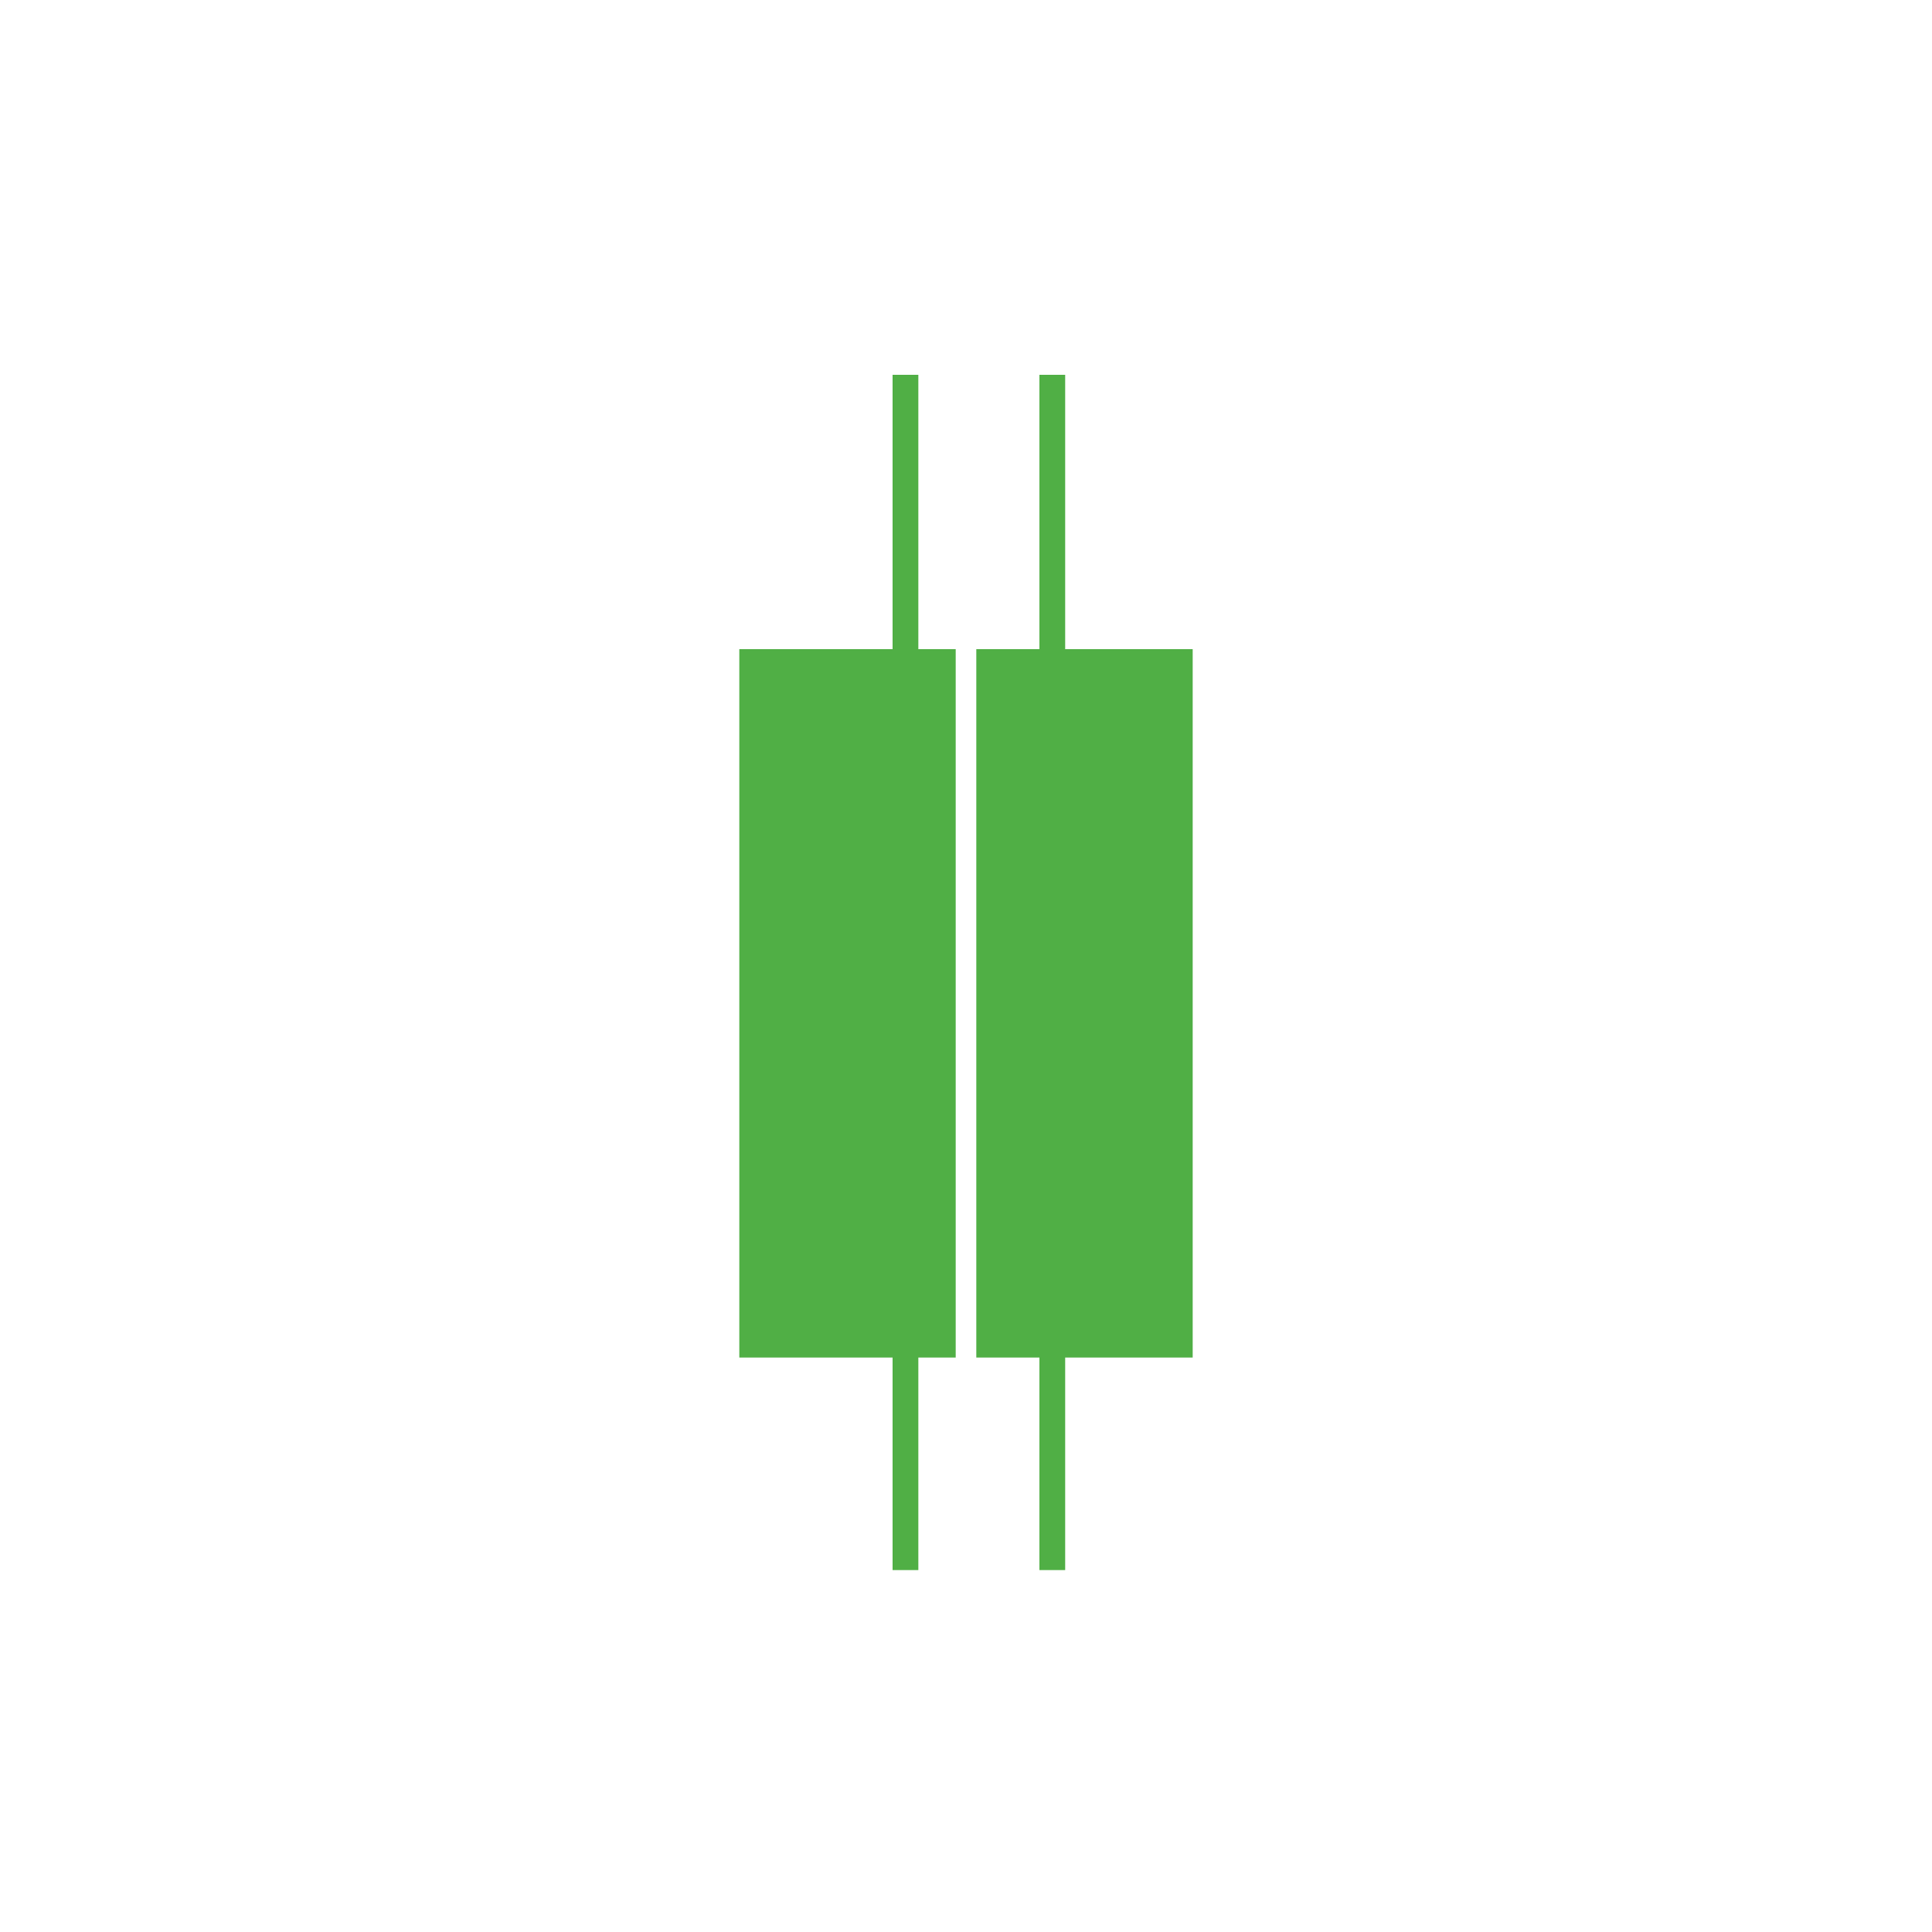 <?xml version="1.0" encoding="utf-8"?>
<!-- Generator: Adobe Illustrator 25.0.0, SVG Export Plug-In . SVG Version: 6.00 Build 0)  -->
<svg version="1.1" id="katman_1" xmlns="http://www.w3.org/2000/svg" xmlns:xlink="http://www.w3.org/1999/xlink" x="0px" y="0px"
	 viewBox="0 0 150 150" style="enable-background:new 0 0 150 150;" xml:space="preserve">
<rect x="0" y="0" width="150" height="150" fill="#333333" stroke="none"/>
<style type="text/css">
	.st0{fill:#FFFFFF;}
	.st1{fill:#FFFFFF;stroke:#FFFFFF;stroke-width:5;stroke-miterlimit:10;}
	.st2{fill:#50AF45;}
</style>
<path class="st0" d="M0,0v150h150V0H0z M145,145H5V5h140V145z"/>
<rect x="2.5" y="2.5" class="st1" width="145" height="145"/>
<g>
	<rect x="69.3" y="29.1" class="st2" width="2" height="92.8"/>
	<rect x="80.7" y="29.1" class="st2" width="2" height="92.8"/>
	<rect x="57.4" y="50.4" class="st2" width="16.8" height="55"/>
	<rect x="75.8" y="50.4" class="st2" width="16.8" height="55"/>
</g>
</svg>
